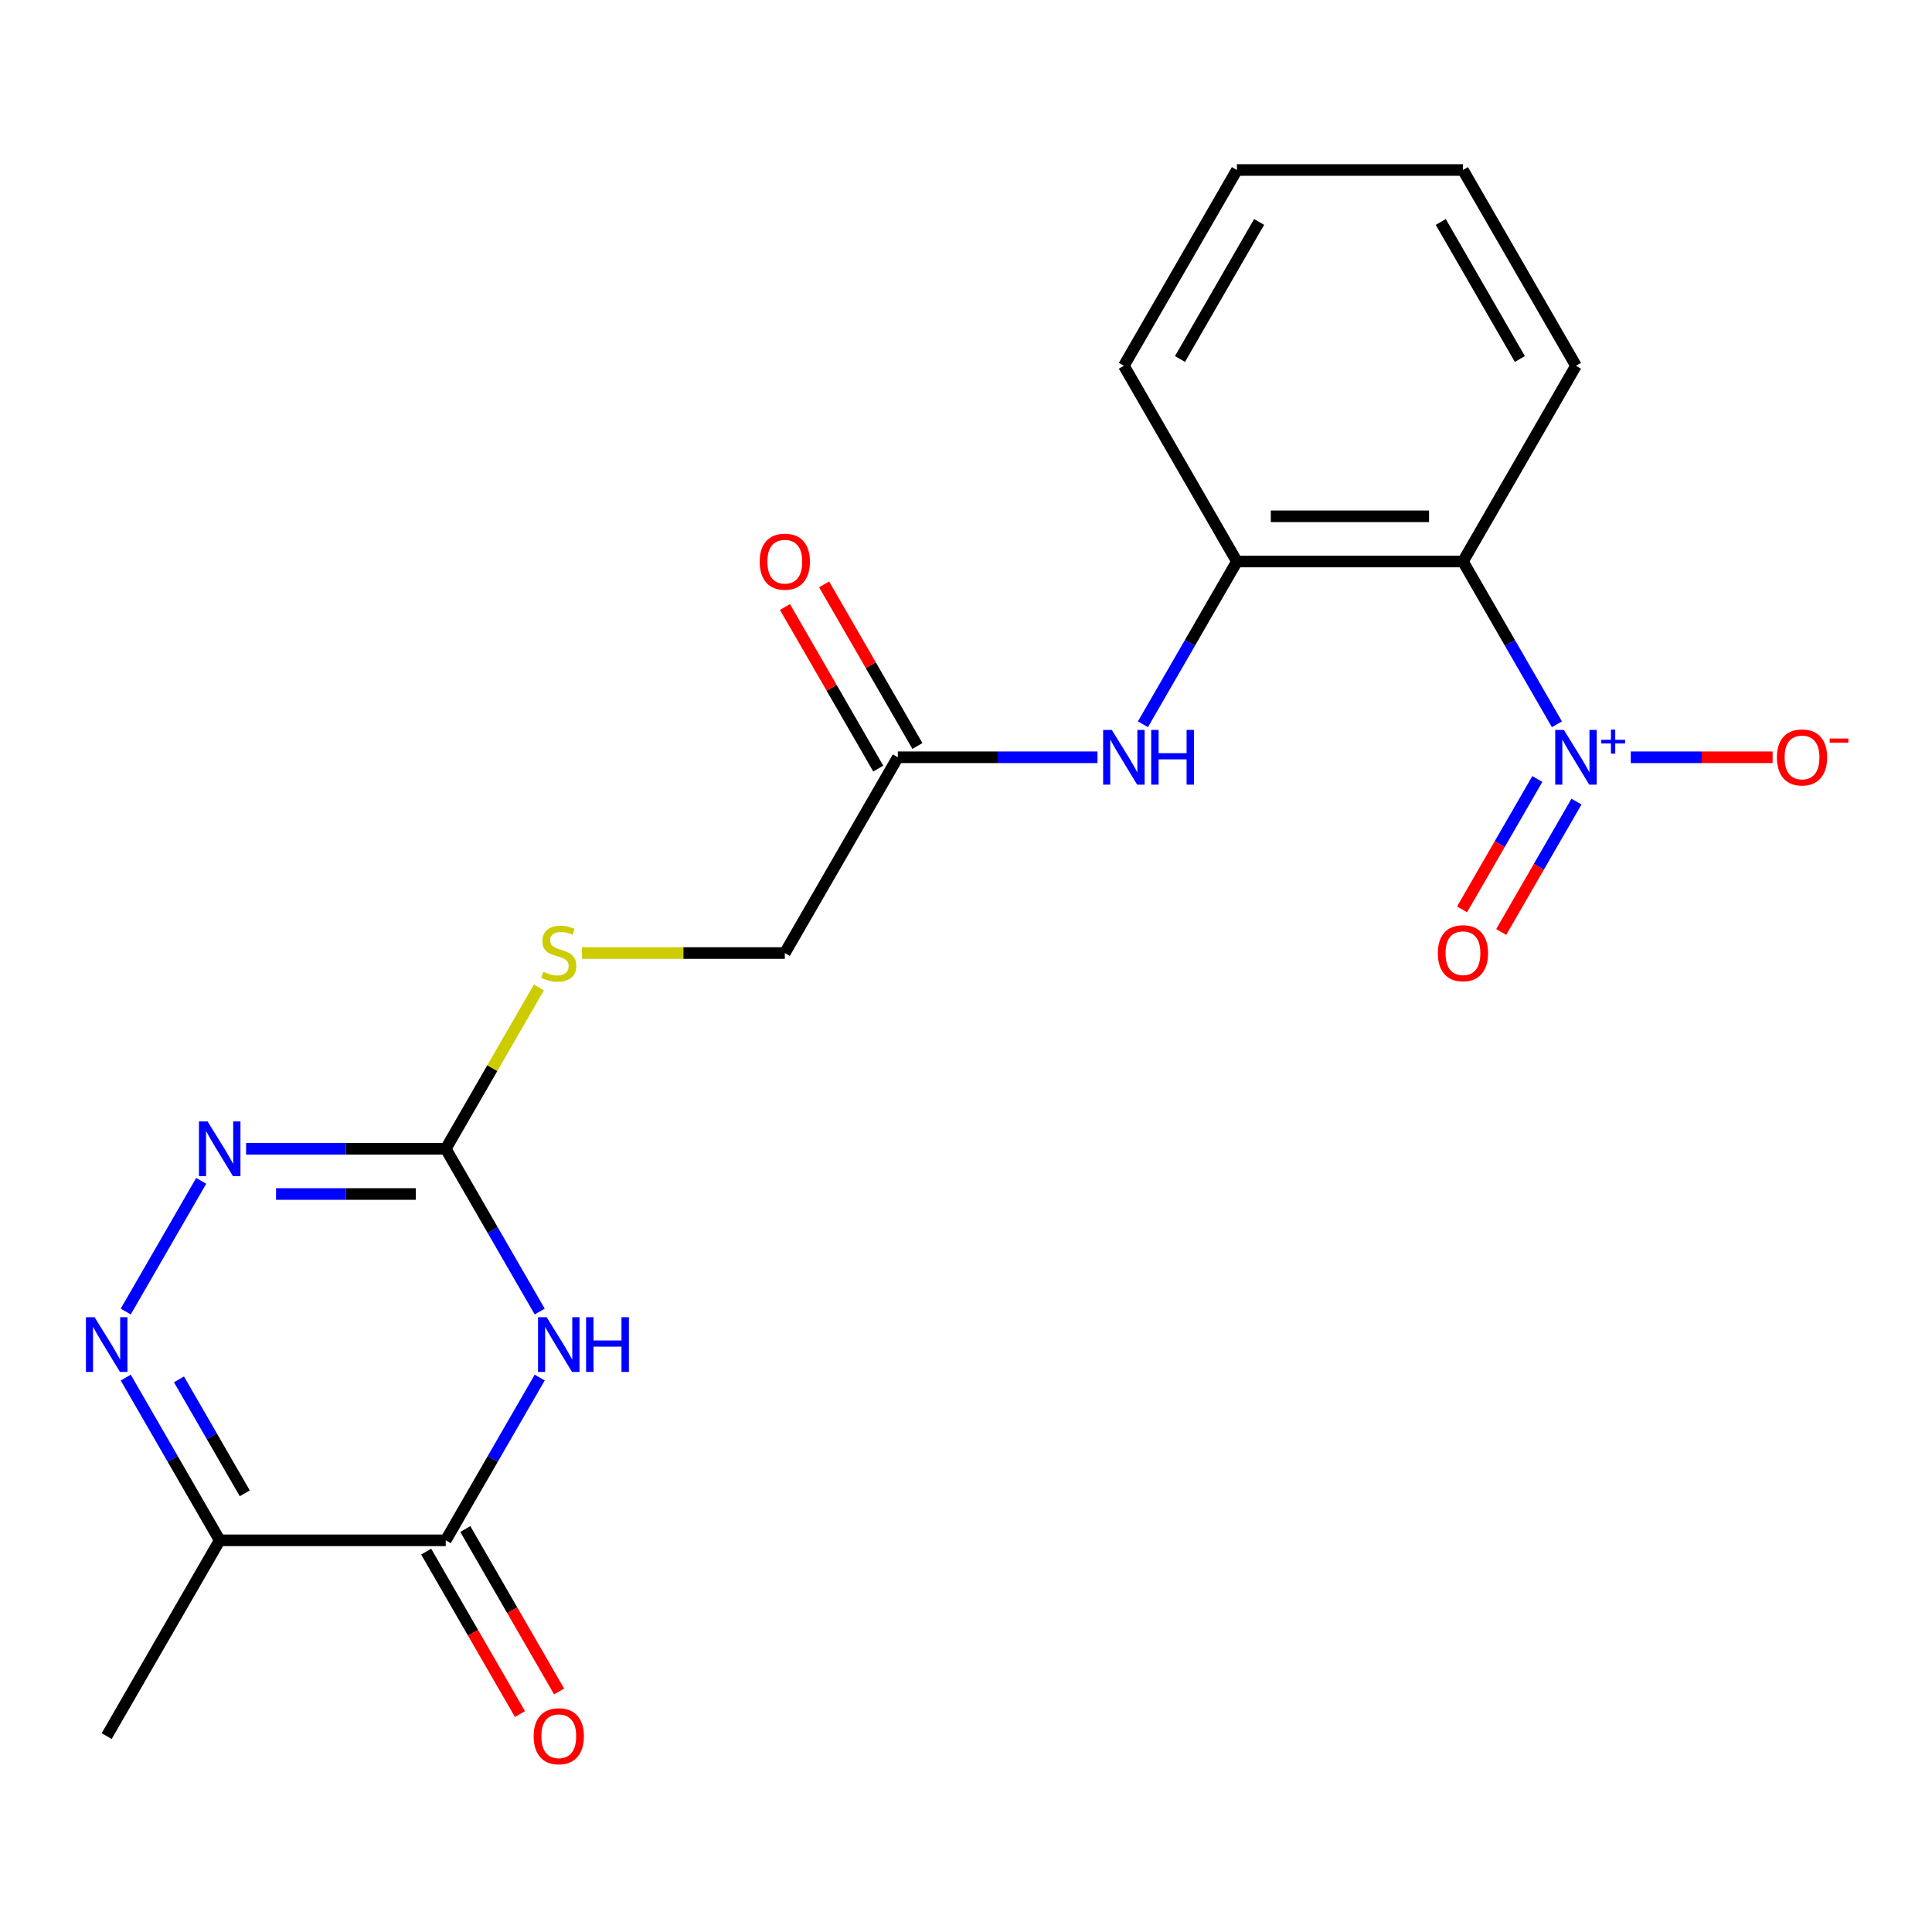 <?xml version='1.0' encoding='iso-8859-1'?>
<svg version='1.1' baseProfile='full'
              xmlns='http://www.w3.org/2000/svg'
                      xmlns:rdkit='http://www.rdkit.org/xml'
                      xmlns:xlink='http://www.w3.org/1999/xlink'
                  xml:space='preserve'
width='1000px' height='1000px' viewBox='0 0 1000 1000'>
<!-- END OF HEADER -->
<rect style='opacity:1.0;fill:#FFFFFF;stroke:none' width='1000' height='1000' x='0' y='0'> </rect>
<path class='bond-1' d='M 279.354,713.027 L 255.036,755.147' style='fill:none;fill-rule:evenodd;stroke:#0000FF;stroke-width:6px;stroke-linecap:butt;stroke-linejoin:miter;stroke-opacity:1' />
<path class='bond-1' d='M 255.036,755.147 L 230.718,797.267' style='fill:none;fill-rule:evenodd;stroke:#000000;stroke-width:6px;stroke-linecap:butt;stroke-linejoin:miter;stroke-opacity:1' />
<path class='bond-3' d='M 279.354,678.857 L 255.036,636.737' style='fill:none;fill-rule:evenodd;stroke:#0000FF;stroke-width:6px;stroke-linecap:butt;stroke-linejoin:miter;stroke-opacity:1' />
<path class='bond-3' d='M 255.036,636.737 L 230.718,594.616' style='fill:none;fill-rule:evenodd;stroke:#000000;stroke-width:6px;stroke-linecap:butt;stroke-linejoin:miter;stroke-opacity:1' />
<path class='bond-0' d='M 805.856,374.881 L 781.538,332.761' style='fill:none;fill-rule:evenodd;stroke:#0000FF;stroke-width:6px;stroke-linecap:butt;stroke-linejoin:miter;stroke-opacity:1' />
<path class='bond-0' d='M 781.538,332.761 L 757.22,290.641' style='fill:none;fill-rule:evenodd;stroke:#000000;stroke-width:6px;stroke-linecap:butt;stroke-linejoin:miter;stroke-opacity:1' />
<path class='bond-10' d='M 844.09,391.966 L 880.797,391.966' style='fill:none;fill-rule:evenodd;stroke:#0000FF;stroke-width:6px;stroke-linecap:butt;stroke-linejoin:miter;stroke-opacity:1' />
<path class='bond-10' d='M 880.797,391.966 L 917.504,391.966' style='fill:none;fill-rule:evenodd;stroke:#FF0000;stroke-width:6px;stroke-linecap:butt;stroke-linejoin:miter;stroke-opacity:1' />
<path class='bond-11' d='M 795.723,403.201 L 776.241,436.945' style='fill:none;fill-rule:evenodd;stroke:#0000FF;stroke-width:6px;stroke-linecap:butt;stroke-linejoin:miter;stroke-opacity:1' />
<path class='bond-11' d='M 776.241,436.945 L 756.759,470.689' style='fill:none;fill-rule:evenodd;stroke:#FF0000;stroke-width:6px;stroke-linecap:butt;stroke-linejoin:miter;stroke-opacity:1' />
<path class='bond-11' d='M 815.988,414.901 L 796.506,448.645' style='fill:none;fill-rule:evenodd;stroke:#0000FF;stroke-width:6px;stroke-linecap:butt;stroke-linejoin:miter;stroke-opacity:1' />
<path class='bond-11' d='M 796.506,448.645 L 777.024,482.389' style='fill:none;fill-rule:evenodd;stroke:#FF0000;stroke-width:6px;stroke-linecap:butt;stroke-linejoin:miter;stroke-opacity:1' />
<path class='bond-6' d='M 230.718,797.267 L 113.718,797.267' style='fill:none;fill-rule:evenodd;stroke:#000000;stroke-width:6px;stroke-linecap:butt;stroke-linejoin:miter;stroke-opacity:1' />
<path class='bond-13' d='M 220.586,803.117 L 244.858,845.157' style='fill:none;fill-rule:evenodd;stroke:#000000;stroke-width:6px;stroke-linecap:butt;stroke-linejoin:miter;stroke-opacity:1' />
<path class='bond-13' d='M 244.858,845.157 L 269.129,887.197' style='fill:none;fill-rule:evenodd;stroke:#FF0000;stroke-width:6px;stroke-linecap:butt;stroke-linejoin:miter;stroke-opacity:1' />
<path class='bond-13' d='M 240.851,791.417 L 265.123,833.457' style='fill:none;fill-rule:evenodd;stroke:#000000;stroke-width:6px;stroke-linecap:butt;stroke-linejoin:miter;stroke-opacity:1' />
<path class='bond-13' d='M 265.123,833.457 L 289.395,875.497' style='fill:none;fill-rule:evenodd;stroke:#FF0000;stroke-width:6px;stroke-linecap:butt;stroke-linejoin:miter;stroke-opacity:1' />
<path class='bond-2' d='M 65.082,678.857 L 104.139,611.208' style='fill:none;fill-rule:evenodd;stroke:#0000FF;stroke-width:6px;stroke-linecap:butt;stroke-linejoin:miter;stroke-opacity:1' />
<path class='bond-21' d='M 65.082,713.027 L 89.4,755.147' style='fill:none;fill-rule:evenodd;stroke:#0000FF;stroke-width:6px;stroke-linecap:butt;stroke-linejoin:miter;stroke-opacity:1' />
<path class='bond-21' d='M 89.4,755.147 L 113.718,797.267' style='fill:none;fill-rule:evenodd;stroke:#000000;stroke-width:6px;stroke-linecap:butt;stroke-linejoin:miter;stroke-opacity:1' />
<path class='bond-21' d='M 92.642,713.963 L 109.665,743.447' style='fill:none;fill-rule:evenodd;stroke:#0000FF;stroke-width:6px;stroke-linecap:butt;stroke-linejoin:miter;stroke-opacity:1' />
<path class='bond-21' d='M 109.665,743.447 L 126.688,772.931' style='fill:none;fill-rule:evenodd;stroke:#000000;stroke-width:6px;stroke-linecap:butt;stroke-linejoin:miter;stroke-opacity:1' />
<path class='bond-4' d='M 230.718,594.616 L 179.051,594.616' style='fill:none;fill-rule:evenodd;stroke:#000000;stroke-width:6px;stroke-linecap:butt;stroke-linejoin:miter;stroke-opacity:1' />
<path class='bond-4' d='M 179.051,594.616 L 127.383,594.616' style='fill:none;fill-rule:evenodd;stroke:#0000FF;stroke-width:6px;stroke-linecap:butt;stroke-linejoin:miter;stroke-opacity:1' />
<path class='bond-4' d='M 215.218,618.016 L 179.051,618.016' style='fill:none;fill-rule:evenodd;stroke:#000000;stroke-width:6px;stroke-linecap:butt;stroke-linejoin:miter;stroke-opacity:1' />
<path class='bond-4' d='M 179.051,618.016 L 142.883,618.016' style='fill:none;fill-rule:evenodd;stroke:#0000FF;stroke-width:6px;stroke-linecap:butt;stroke-linejoin:miter;stroke-opacity:1' />
<path class='bond-12' d='M 230.718,594.616 L 254.828,552.856' style='fill:none;fill-rule:evenodd;stroke:#000000;stroke-width:6px;stroke-linecap:butt;stroke-linejoin:miter;stroke-opacity:1' />
<path class='bond-12' d='M 254.828,552.856 L 278.939,511.096' style='fill:none;fill-rule:evenodd;stroke:#CCCC00;stroke-width:6px;stroke-linecap:butt;stroke-linejoin:miter;stroke-opacity:1' />
<path class='bond-5' d='M 757.22,290.641 L 640.219,290.641' style='fill:none;fill-rule:evenodd;stroke:#000000;stroke-width:6px;stroke-linecap:butt;stroke-linejoin:miter;stroke-opacity:1' />
<path class='bond-5' d='M 739.67,267.241 L 657.769,267.241' style='fill:none;fill-rule:evenodd;stroke:#000000;stroke-width:6px;stroke-linecap:butt;stroke-linejoin:miter;stroke-opacity:1' />
<path class='bond-16' d='M 757.22,290.641 L 815.72,189.315' style='fill:none;fill-rule:evenodd;stroke:#000000;stroke-width:6px;stroke-linecap:butt;stroke-linejoin:miter;stroke-opacity:1' />
<path class='bond-17' d='M 113.718,797.267 L 55.218,898.592' style='fill:none;fill-rule:evenodd;stroke:#000000;stroke-width:6px;stroke-linecap:butt;stroke-linejoin:miter;stroke-opacity:1' />
<path class='bond-7' d='M 640.219,290.641 L 615.901,332.761' style='fill:none;fill-rule:evenodd;stroke:#000000;stroke-width:6px;stroke-linecap:butt;stroke-linejoin:miter;stroke-opacity:1' />
<path class='bond-7' d='M 615.901,332.761 L 591.583,374.881' style='fill:none;fill-rule:evenodd;stroke:#0000FF;stroke-width:6px;stroke-linecap:butt;stroke-linejoin:miter;stroke-opacity:1' />
<path class='bond-18' d='M 640.219,290.641 L 581.719,189.315' style='fill:none;fill-rule:evenodd;stroke:#000000;stroke-width:6px;stroke-linecap:butt;stroke-linejoin:miter;stroke-opacity:1' />
<path class='bond-8' d='M 568.054,391.966 L 516.387,391.966' style='fill:none;fill-rule:evenodd;stroke:#0000FF;stroke-width:6px;stroke-linecap:butt;stroke-linejoin:miter;stroke-opacity:1' />
<path class='bond-8' d='M 516.387,391.966 L 464.719,391.966' style='fill:none;fill-rule:evenodd;stroke:#000000;stroke-width:6px;stroke-linecap:butt;stroke-linejoin:miter;stroke-opacity:1' />
<path class='bond-9' d='M 464.719,391.966 L 406.219,493.291' style='fill:none;fill-rule:evenodd;stroke:#000000;stroke-width:6px;stroke-linecap:butt;stroke-linejoin:miter;stroke-opacity:1' />
<path class='bond-14' d='M 474.851,386.116 L 450.707,344.296' style='fill:none;fill-rule:evenodd;stroke:#000000;stroke-width:6px;stroke-linecap:butt;stroke-linejoin:miter;stroke-opacity:1' />
<path class='bond-14' d='M 450.707,344.296 L 426.562,302.476' style='fill:none;fill-rule:evenodd;stroke:#FF0000;stroke-width:6px;stroke-linecap:butt;stroke-linejoin:miter;stroke-opacity:1' />
<path class='bond-14' d='M 454.586,397.816 L 430.442,355.996' style='fill:none;fill-rule:evenodd;stroke:#000000;stroke-width:6px;stroke-linecap:butt;stroke-linejoin:miter;stroke-opacity:1' />
<path class='bond-14' d='M 430.442,355.996 L 406.297,314.176' style='fill:none;fill-rule:evenodd;stroke:#FF0000;stroke-width:6px;stroke-linecap:butt;stroke-linejoin:miter;stroke-opacity:1' />
<path class='bond-15' d='M 301.223,493.291 L 353.721,493.291' style='fill:none;fill-rule:evenodd;stroke:#CCCC00;stroke-width:6px;stroke-linecap:butt;stroke-linejoin:miter;stroke-opacity:1' />
<path class='bond-15' d='M 353.721,493.291 L 406.219,493.291' style='fill:none;fill-rule:evenodd;stroke:#000000;stroke-width:6px;stroke-linecap:butt;stroke-linejoin:miter;stroke-opacity:1' />
<path class='bond-22' d='M 815.72,189.315 L 757.22,87.99' style='fill:none;fill-rule:evenodd;stroke:#000000;stroke-width:6px;stroke-linecap:butt;stroke-linejoin:miter;stroke-opacity:1' />
<path class='bond-22' d='M 786.68,185.817 L 745.73,114.889' style='fill:none;fill-rule:evenodd;stroke:#000000;stroke-width:6px;stroke-linecap:butt;stroke-linejoin:miter;stroke-opacity:1' />
<path class='bond-20' d='M 581.719,189.315 L 640.219,87.99' style='fill:none;fill-rule:evenodd;stroke:#000000;stroke-width:6px;stroke-linecap:butt;stroke-linejoin:miter;stroke-opacity:1' />
<path class='bond-20' d='M 610.759,185.817 L 651.709,114.889' style='fill:none;fill-rule:evenodd;stroke:#000000;stroke-width:6px;stroke-linecap:butt;stroke-linejoin:miter;stroke-opacity:1' />
<path class='bond-19' d='M 757.22,87.99 L 640.219,87.99' style='fill:none;fill-rule:evenodd;stroke:#000000;stroke-width:6px;stroke-linecap:butt;stroke-linejoin:miter;stroke-opacity:1' />
<path  class='atom-0' d='M 282.958 681.782
L 292.238 696.782
Q 293.158 698.262, 294.638 700.942
Q 296.118 703.622, 296.198 703.782
L 296.198 681.782
L 299.958 681.782
L 299.958 710.102
L 296.078 710.102
L 286.118 693.702
Q 284.958 691.782, 283.718 689.582
Q 282.518 687.382, 282.158 686.702
L 282.158 710.102
L 278.478 710.102
L 278.478 681.782
L 282.958 681.782
' fill='#0000FF'/>
<path  class='atom-0' d='M 303.358 681.782
L 307.198 681.782
L 307.198 693.822
L 321.678 693.822
L 321.678 681.782
L 325.518 681.782
L 325.518 710.102
L 321.678 710.102
L 321.678 697.022
L 307.198 697.022
L 307.198 710.102
L 303.358 710.102
L 303.358 681.782
' fill='#0000FF'/>
<path  class='atom-1' d='M 809.46 377.806
L 818.74 392.806
Q 819.66 394.286, 821.14 396.966
Q 822.62 399.646, 822.7 399.806
L 822.7 377.806
L 826.46 377.806
L 826.46 406.126
L 822.58 406.126
L 812.62 389.726
Q 811.46 387.806, 810.22 385.606
Q 809.02 383.406, 808.66 382.726
L 808.66 406.126
L 804.98 406.126
L 804.98 377.806
L 809.46 377.806
' fill='#0000FF'/>
<path  class='atom-1' d='M 828.836 382.911
L 833.825 382.911
L 833.825 377.657
L 836.043 377.657
L 836.043 382.911
L 841.165 382.911
L 841.165 384.812
L 836.043 384.812
L 836.043 390.092
L 833.825 390.092
L 833.825 384.812
L 828.836 384.812
L 828.836 382.911
' fill='#0000FF'/>
<path  class='atom-3' d='M 48.958 681.782
L 58.238 696.782
Q 59.158 698.262, 60.638 700.942
Q 62.118 703.622, 62.198 703.782
L 62.198 681.782
L 65.958 681.782
L 65.958 710.102
L 62.078 710.102
L 52.118 693.702
Q 50.958 691.782, 49.718 689.582
Q 48.518 687.382, 48.158 686.702
L 48.158 710.102
L 44.478 710.102
L 44.478 681.782
L 48.958 681.782
' fill='#0000FF'/>
<path  class='atom-5' d='M 107.458 580.456
L 116.738 595.456
Q 117.658 596.936, 119.138 599.616
Q 120.618 602.296, 120.698 602.456
L 120.698 580.456
L 124.458 580.456
L 124.458 608.776
L 120.578 608.776
L 110.618 592.376
Q 109.458 590.456, 108.218 588.256
Q 107.018 586.056, 106.658 585.376
L 106.658 608.776
L 102.978 608.776
L 102.978 580.456
L 107.458 580.456
' fill='#0000FF'/>
<path  class='atom-9' d='M 575.459 377.806
L 584.739 392.806
Q 585.659 394.286, 587.139 396.966
Q 588.619 399.646, 588.699 399.806
L 588.699 377.806
L 592.459 377.806
L 592.459 406.126
L 588.579 406.126
L 578.619 389.726
Q 577.459 387.806, 576.219 385.606
Q 575.019 383.406, 574.659 382.726
L 574.659 406.126
L 570.979 406.126
L 570.979 377.806
L 575.459 377.806
' fill='#0000FF'/>
<path  class='atom-9' d='M 595.859 377.806
L 599.699 377.806
L 599.699 389.846
L 614.179 389.846
L 614.179 377.806
L 618.019 377.806
L 618.019 406.126
L 614.179 406.126
L 614.179 393.046
L 599.699 393.046
L 599.699 406.126
L 595.859 406.126
L 595.859 377.806
' fill='#0000FF'/>
<path  class='atom-11' d='M 919.72 392.046
Q 919.72 385.246, 923.08 381.446
Q 926.44 377.646, 932.72 377.646
Q 939 377.646, 942.36 381.446
Q 945.72 385.246, 945.72 392.046
Q 945.72 398.926, 942.32 402.846
Q 938.92 406.726, 932.72 406.726
Q 926.48 406.726, 923.08 402.846
Q 919.72 398.966, 919.72 392.046
M 932.72 403.526
Q 937.04 403.526, 939.36 400.646
Q 941.72 397.726, 941.72 392.046
Q 941.72 386.486, 939.36 383.686
Q 937.04 380.846, 932.72 380.846
Q 928.4 380.846, 926.04 383.646
Q 923.72 386.446, 923.72 392.046
Q 923.72 397.766, 926.04 400.646
Q 928.4 403.526, 932.72 403.526
' fill='#FF0000'/>
<path  class='atom-11' d='M 947.04 382.268
L 956.729 382.268
L 956.729 384.38
L 947.04 384.38
L 947.04 382.268
' fill='#FF0000'/>
<path  class='atom-12' d='M 744.22 493.371
Q 744.22 486.571, 747.58 482.771
Q 750.94 478.971, 757.22 478.971
Q 763.5 478.971, 766.86 482.771
Q 770.22 486.571, 770.22 493.371
Q 770.22 500.251, 766.82 504.171
Q 763.42 508.051, 757.22 508.051
Q 750.98 508.051, 747.58 504.171
Q 744.22 500.291, 744.22 493.371
M 757.22 504.851
Q 761.54 504.851, 763.86 501.971
Q 766.22 499.051, 766.22 493.371
Q 766.22 487.811, 763.86 485.011
Q 761.54 482.171, 757.22 482.171
Q 752.9 482.171, 750.54 484.971
Q 748.22 487.771, 748.22 493.371
Q 748.22 499.091, 750.54 501.971
Q 752.9 504.851, 757.22 504.851
' fill='#FF0000'/>
<path  class='atom-13' d='M 281.218 503.011
Q 281.538 503.131, 282.858 503.691
Q 284.178 504.251, 285.618 504.611
Q 287.098 504.931, 288.538 504.931
Q 291.218 504.931, 292.778 503.651
Q 294.338 502.331, 294.338 500.051
Q 294.338 498.491, 293.538 497.531
Q 292.778 496.571, 291.578 496.051
Q 290.378 495.531, 288.378 494.931
Q 285.858 494.171, 284.338 493.451
Q 282.858 492.731, 281.778 491.211
Q 280.738 489.691, 280.738 487.131
Q 280.738 483.571, 283.138 481.371
Q 285.578 479.171, 290.378 479.171
Q 293.658 479.171, 297.378 480.731
L 296.458 483.811
Q 293.058 482.411, 290.498 482.411
Q 287.738 482.411, 286.218 483.571
Q 284.698 484.691, 284.738 486.651
Q 284.738 488.171, 285.498 489.091
Q 286.298 490.011, 287.418 490.531
Q 288.578 491.051, 290.498 491.651
Q 293.058 492.451, 294.578 493.251
Q 296.098 494.051, 297.178 495.691
Q 298.298 497.291, 298.298 500.051
Q 298.298 503.971, 295.658 506.091
Q 293.058 508.171, 288.698 508.171
Q 286.178 508.171, 284.258 507.611
Q 282.378 507.091, 280.138 506.171
L 281.218 503.011
' fill='#CCCC00'/>
<path  class='atom-14' d='M 276.218 898.672
Q 276.218 891.872, 279.578 888.072
Q 282.938 884.272, 289.218 884.272
Q 295.498 884.272, 298.858 888.072
Q 302.218 891.872, 302.218 898.672
Q 302.218 905.552, 298.818 909.472
Q 295.418 913.352, 289.218 913.352
Q 282.978 913.352, 279.578 909.472
Q 276.218 905.592, 276.218 898.672
M 289.218 910.152
Q 293.538 910.152, 295.858 907.272
Q 298.218 904.352, 298.218 898.672
Q 298.218 893.112, 295.858 890.312
Q 293.538 887.472, 289.218 887.472
Q 284.898 887.472, 282.538 890.272
Q 280.218 893.072, 280.218 898.672
Q 280.218 904.392, 282.538 907.272
Q 284.898 910.152, 289.218 910.152
' fill='#FF0000'/>
<path  class='atom-15' d='M 393.219 290.721
Q 393.219 283.921, 396.579 280.121
Q 399.939 276.321, 406.219 276.321
Q 412.499 276.321, 415.859 280.121
Q 419.219 283.921, 419.219 290.721
Q 419.219 297.601, 415.819 301.521
Q 412.419 305.401, 406.219 305.401
Q 399.979 305.401, 396.579 301.521
Q 393.219 297.641, 393.219 290.721
M 406.219 302.201
Q 410.539 302.201, 412.859 299.321
Q 415.219 296.401, 415.219 290.721
Q 415.219 285.161, 412.859 282.361
Q 410.539 279.521, 406.219 279.521
Q 401.899 279.521, 399.539 282.321
Q 397.219 285.121, 397.219 290.721
Q 397.219 296.441, 399.539 299.321
Q 401.899 302.201, 406.219 302.201
' fill='#FF0000'/>
</svg>
